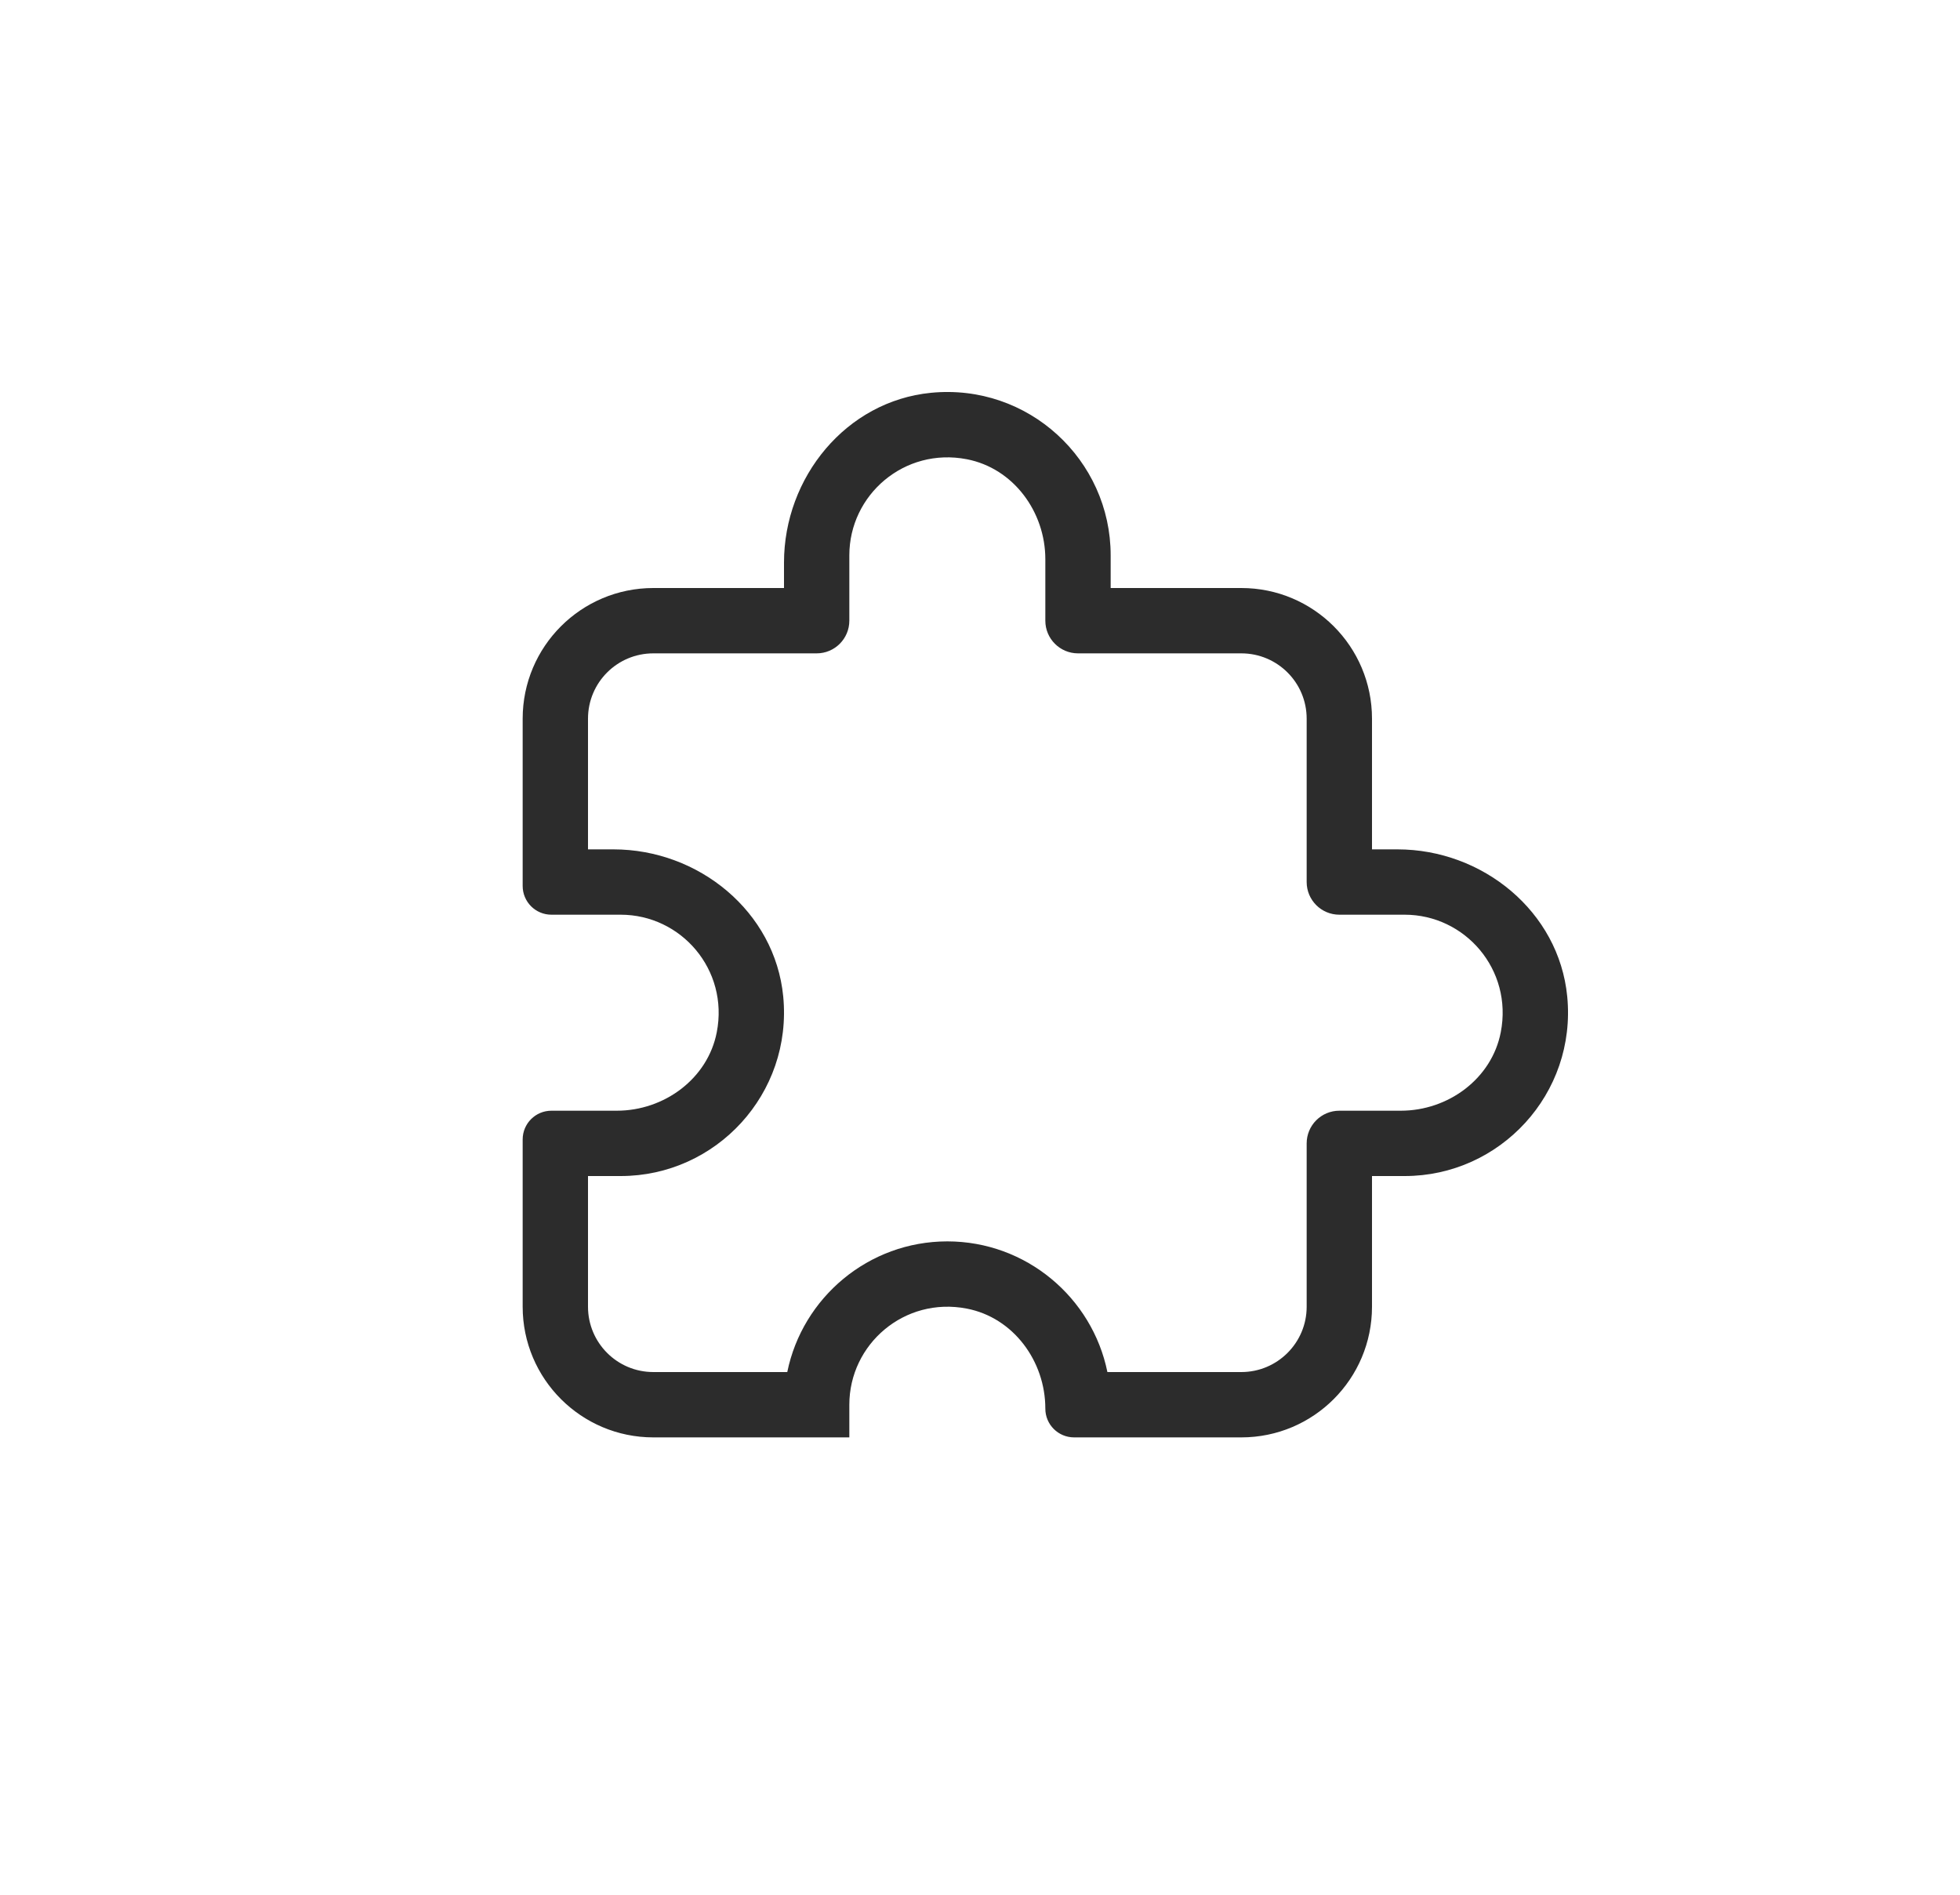 <svg width="30" height="29" viewBox="0 0 30 29" fill="none" xmlns="http://www.w3.org/2000/svg">
<g clip-path="url(#clip0_17433_19559)">
<path d="M19 22H16.44C16.197 22 16 21.803 16 21.56V21.559C16 20.833 15.511 20.167 14.799 20.029C13.841 19.843 13 20.575 13 21.5V22H10C8.896 22 8 21.104 8 20V17.44C8 17.197 8.197 17 8.44 17H9.441C10.166 17 10.833 16.511 10.971 15.799C11.157 14.841 10.425 14 9.5 14H8.44C8.197 14 8 13.803 8 13.56V11C8 9.895 8.896 9 10 9H12V8.611C12 7.306 12.951 6.139 14.25 6.012C15.74 5.866 17 7.039 17 8.5V9H19C20.105 9 21 9.895 21 11V13H21.389C22.694 13 23.861 13.951 23.988 15.25C24.134 16.74 22.961 18 21.5 18H21V20C21 21.104 20.105 22 19 22ZM16.95 21H19C19.552 21 20 20.552 20 20V17.5C20 17.224 20.224 17 20.5 17H21.441C22.166 17 22.833 16.511 22.971 15.799C23.157 14.841 22.425 14 21.5 14H20.5C20.224 14 20 13.776 20 13.5V11C20 10.447 19.552 10 19 10H16.5C16.224 10 16 9.776 16 9.5V8.559C16 7.833 15.511 7.167 14.799 7.029C13.841 6.843 13 7.575 13 8.5V9.5C13 9.776 12.776 10 12.5 10H10C9.447 10 9 10.447 9 11V13H9.389C10.694 13 11.861 13.951 11.988 15.25C12.133 16.74 10.961 18 9.5 18H9V20C9 20.552 9.447 21 10 21H12.05C12.283 19.86 13.293 19 14.5 19C15.707 19 16.718 19.86 16.95 21Z" fill="#2C2C2C"/>
</g>
<defs>
<clipPath id="clip0_17433_19559">
<rect width="16" height="16" fill="white" transform="translate(8 6)"/>
</clipPath>
</defs>
</svg>

